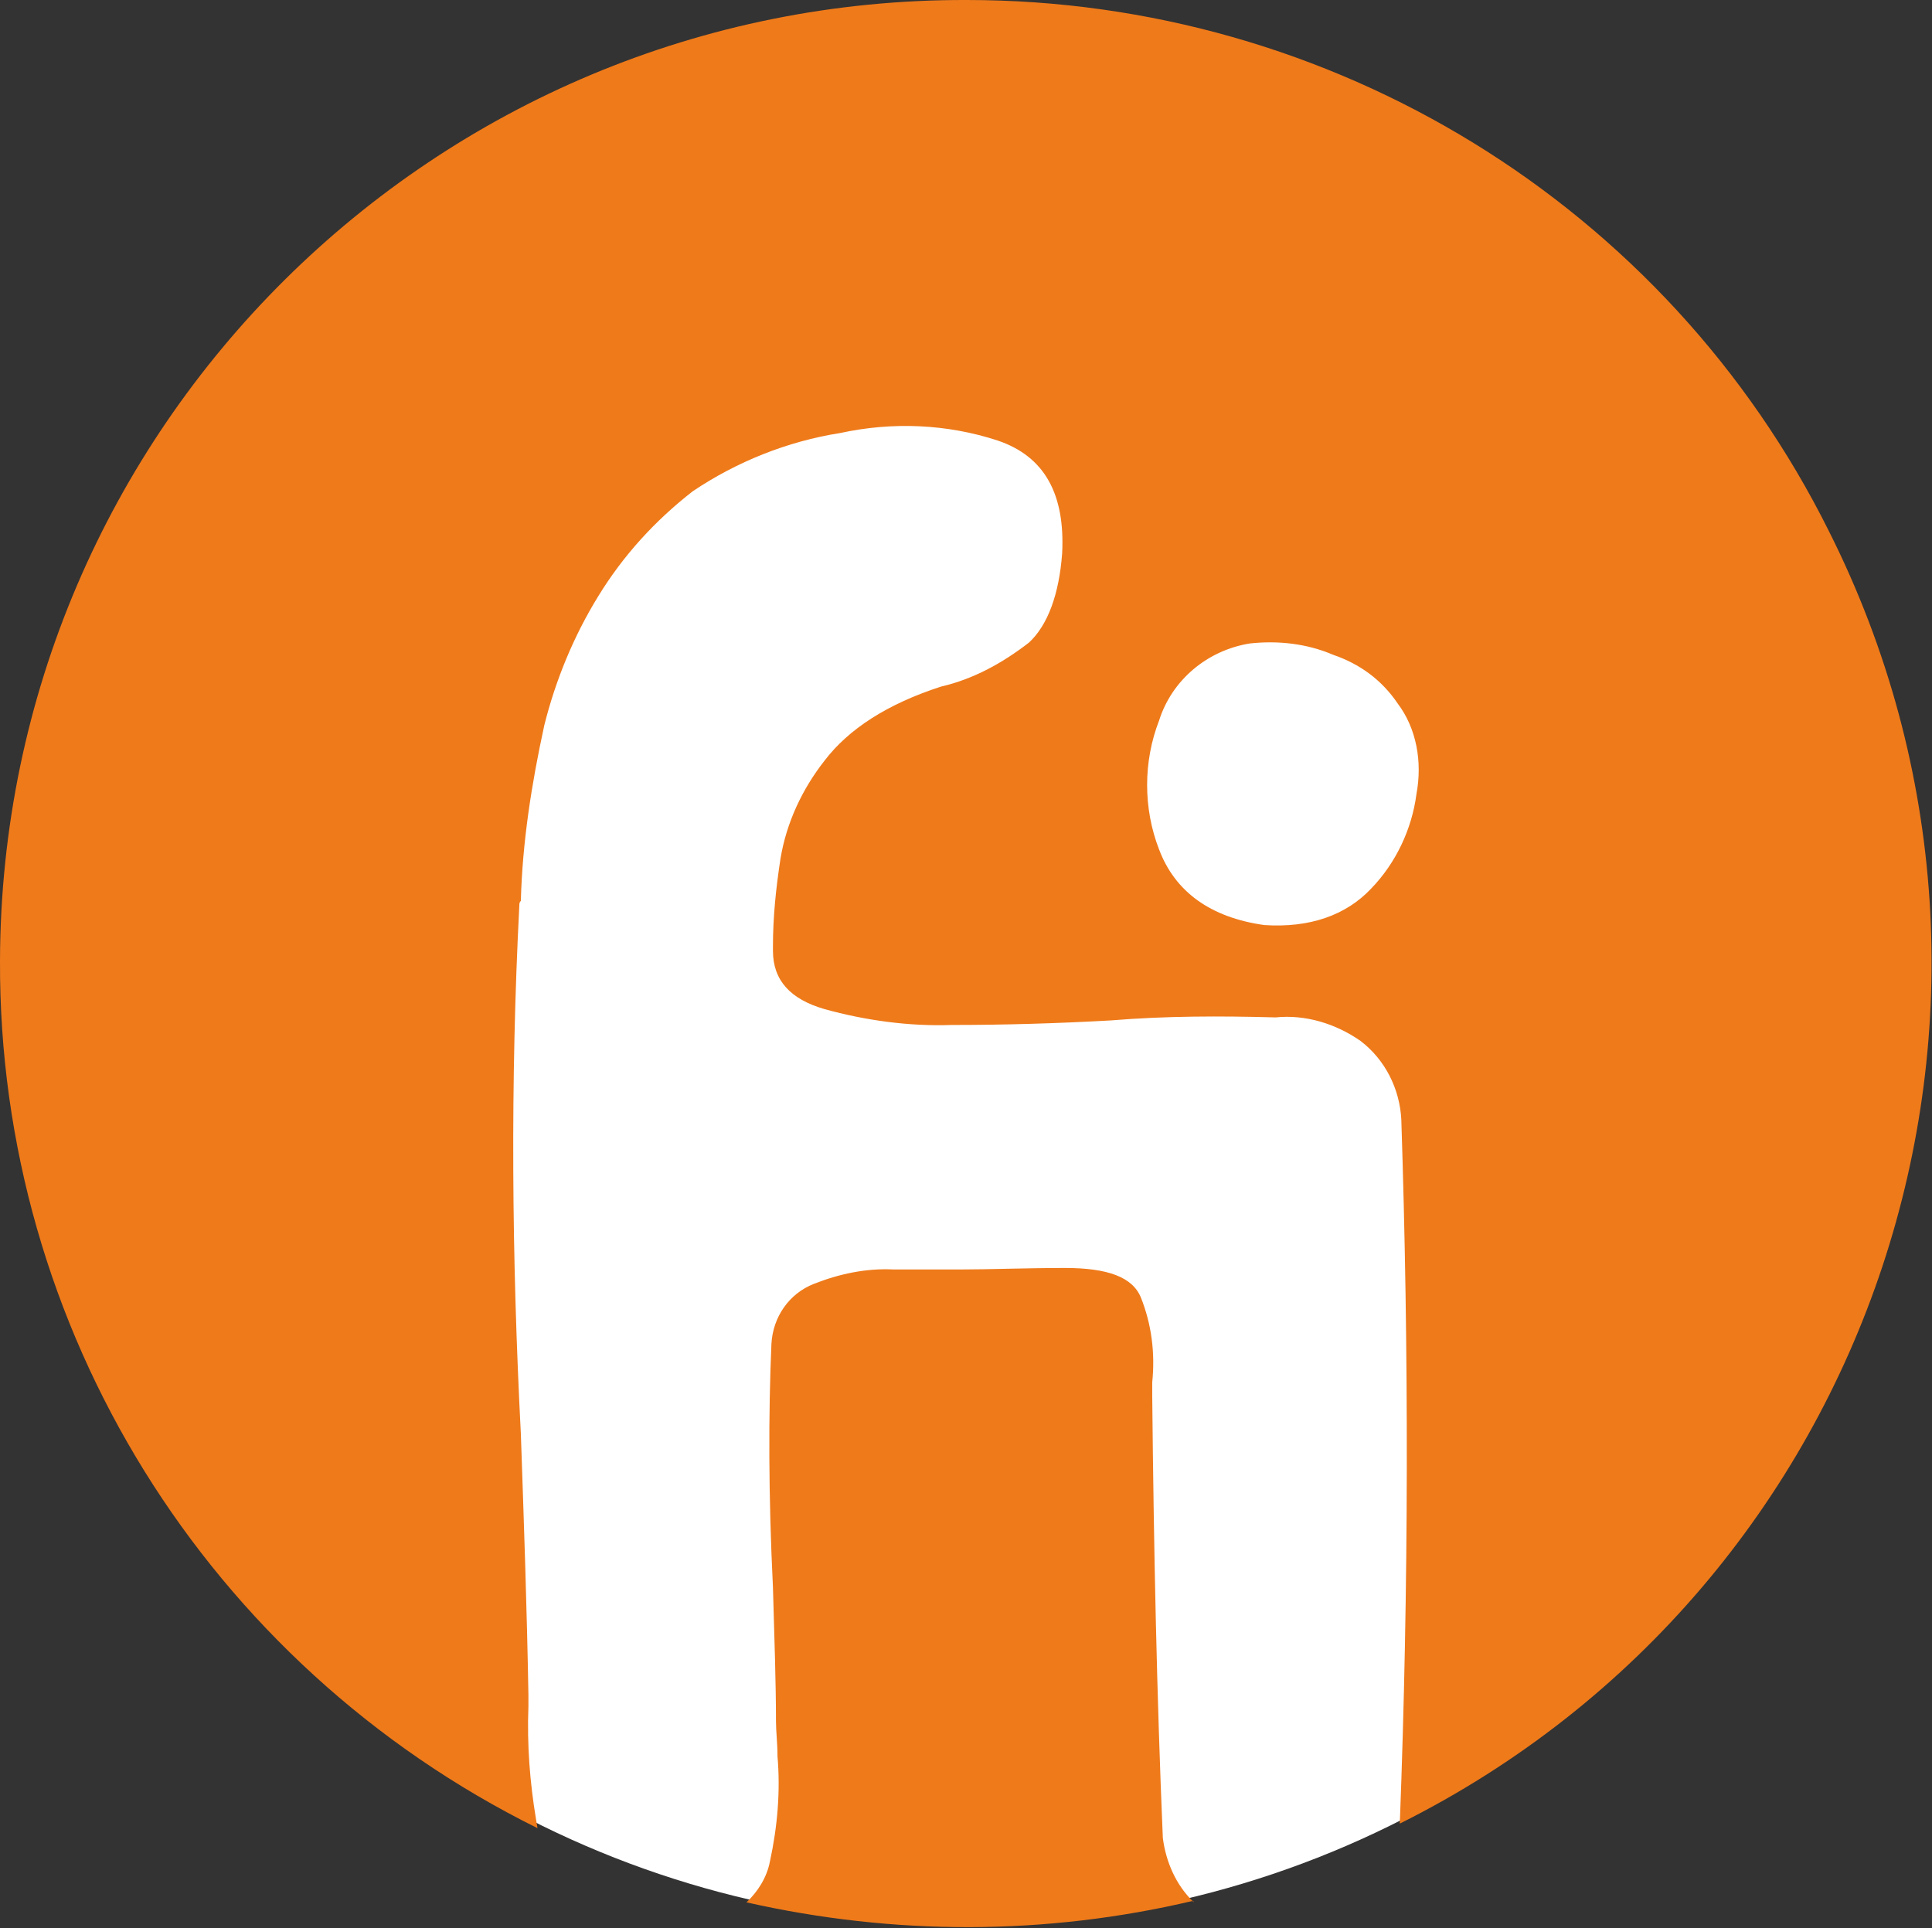 <?xml version="1.0" encoding="utf-8"?>
<!-- Generator: Adobe Illustrator 27.0.0, SVG Export Plug-In . SVG Version: 6.00 Build 0)  -->
<svg version="1.1" id="_Слой_2" xmlns="http://www.w3.org/2000/svg" xmlns:xlink="http://www.w3.org/1999/xlink" x="0px"
	 y="0px" viewBox="0 0 25.52 25.47" style="enable-background:new 0 0 25.52 25.47;" xml:space="preserve">
<rect x="0" y="0" width="25.52" height="25.47" fill="#333333" stroke="none"/>
<style type="text/css">
	.st0{fill:#FFFFFF;}
	.st1{fill:#EF7A1A;}
</style>
<circle class="st0" cx="12.76" cy="12.73" r="12.69"/>
<path id="Path_3556" class="st1" d="M12.77,0C5.75-0.02,0.02,5.65,0,12.69c-0.02,4.86,2.74,9.3,7.1,11.46l-0.02-0.12
	c-0.08-0.48-0.12-0.98-0.1-1.49v-0.15C6.96,21.25,6.92,20.09,6.88,18.94c-0.12-2.32-0.14-4.65-0.02-6.98
	c0-0.02,0-0.04,0.02-0.06c0.02-0.77,0.14-1.54,0.31-2.32c0.15-0.6,0.39-1.18,0.71-1.7c0.33-0.54,0.75-1,1.25-1.39
	c0.58-0.39,1.25-0.66,1.95-0.77c0.69-0.15,1.41-0.12,2.08,0.1c0.62,0.21,0.89,0.71,0.85,1.49c-0.04,0.54-0.19,0.95-0.44,1.18
	c-0.35,0.27-0.73,0.48-1.16,0.58c-0.71,0.23-1.22,0.56-1.54,0.98c-0.29,0.37-0.5,0.81-0.58,1.29c-0.06,0.39-0.1,0.77-0.1,1.16v0.06
	c0,0.39,0.23,0.64,0.68,0.77c0.54,0.15,1.12,0.23,1.68,0.21c0.68,0,1.39-0.02,2.1-0.06c0.73-0.06,1.45-0.06,2.18-0.04
	c0.39-0.04,0.79,0.08,1.12,0.31c0.33,0.25,0.52,0.64,0.54,1.04c0.1,3.05,0.1,6.15-0.02,9.3
	c6.29-3.14,8.82-10.8,5.67-17.07C22.01,2.7,17.59,0,12.77,0 M18.71,10.49c-0.06,0.46-0.27,0.91-0.6,1.25
	c-0.33,0.35-0.81,0.52-1.41,0.48c-0.71-0.1-1.18-0.44-1.39-1c-0.21-0.54-0.21-1.16,0-1.7c0.17-0.54,0.64-0.93,1.2-1.02
	c0.37-0.04,0.75,0,1.1,0.15c0.35,0.12,0.64,0.33,0.85,0.64C18.71,9.62,18.79,10.06,18.71,10.49
	 M15.76,25.11c-1.95,0.46-3.95,0.46-5.9,0.02c0.15-0.14,0.27-0.33,0.31-0.54
	c0.1-0.46,0.14-0.93,0.1-1.39c0-0.17-0.02-0.33-0.02-0.46c0-0.5-0.02-1.08-0.04-1.77
	c-0.06-1.22-0.06-2.3-0.02-3.22c0.02-0.35,0.23-0.66,0.56-0.79s0.69-0.21,1.06-0.19h0.85
	c0.41,0,0.89-0.02,1.41-0.02c0.56,0,0.89,0.12,1,0.39c0.14,0.35,0.19,0.73,0.15,1.12v0.19
	c0.02,2.01,0.06,3.95,0.14,5.83c0.04,0.31,0.17,0.62,0.41,0.85"/>
</svg>
